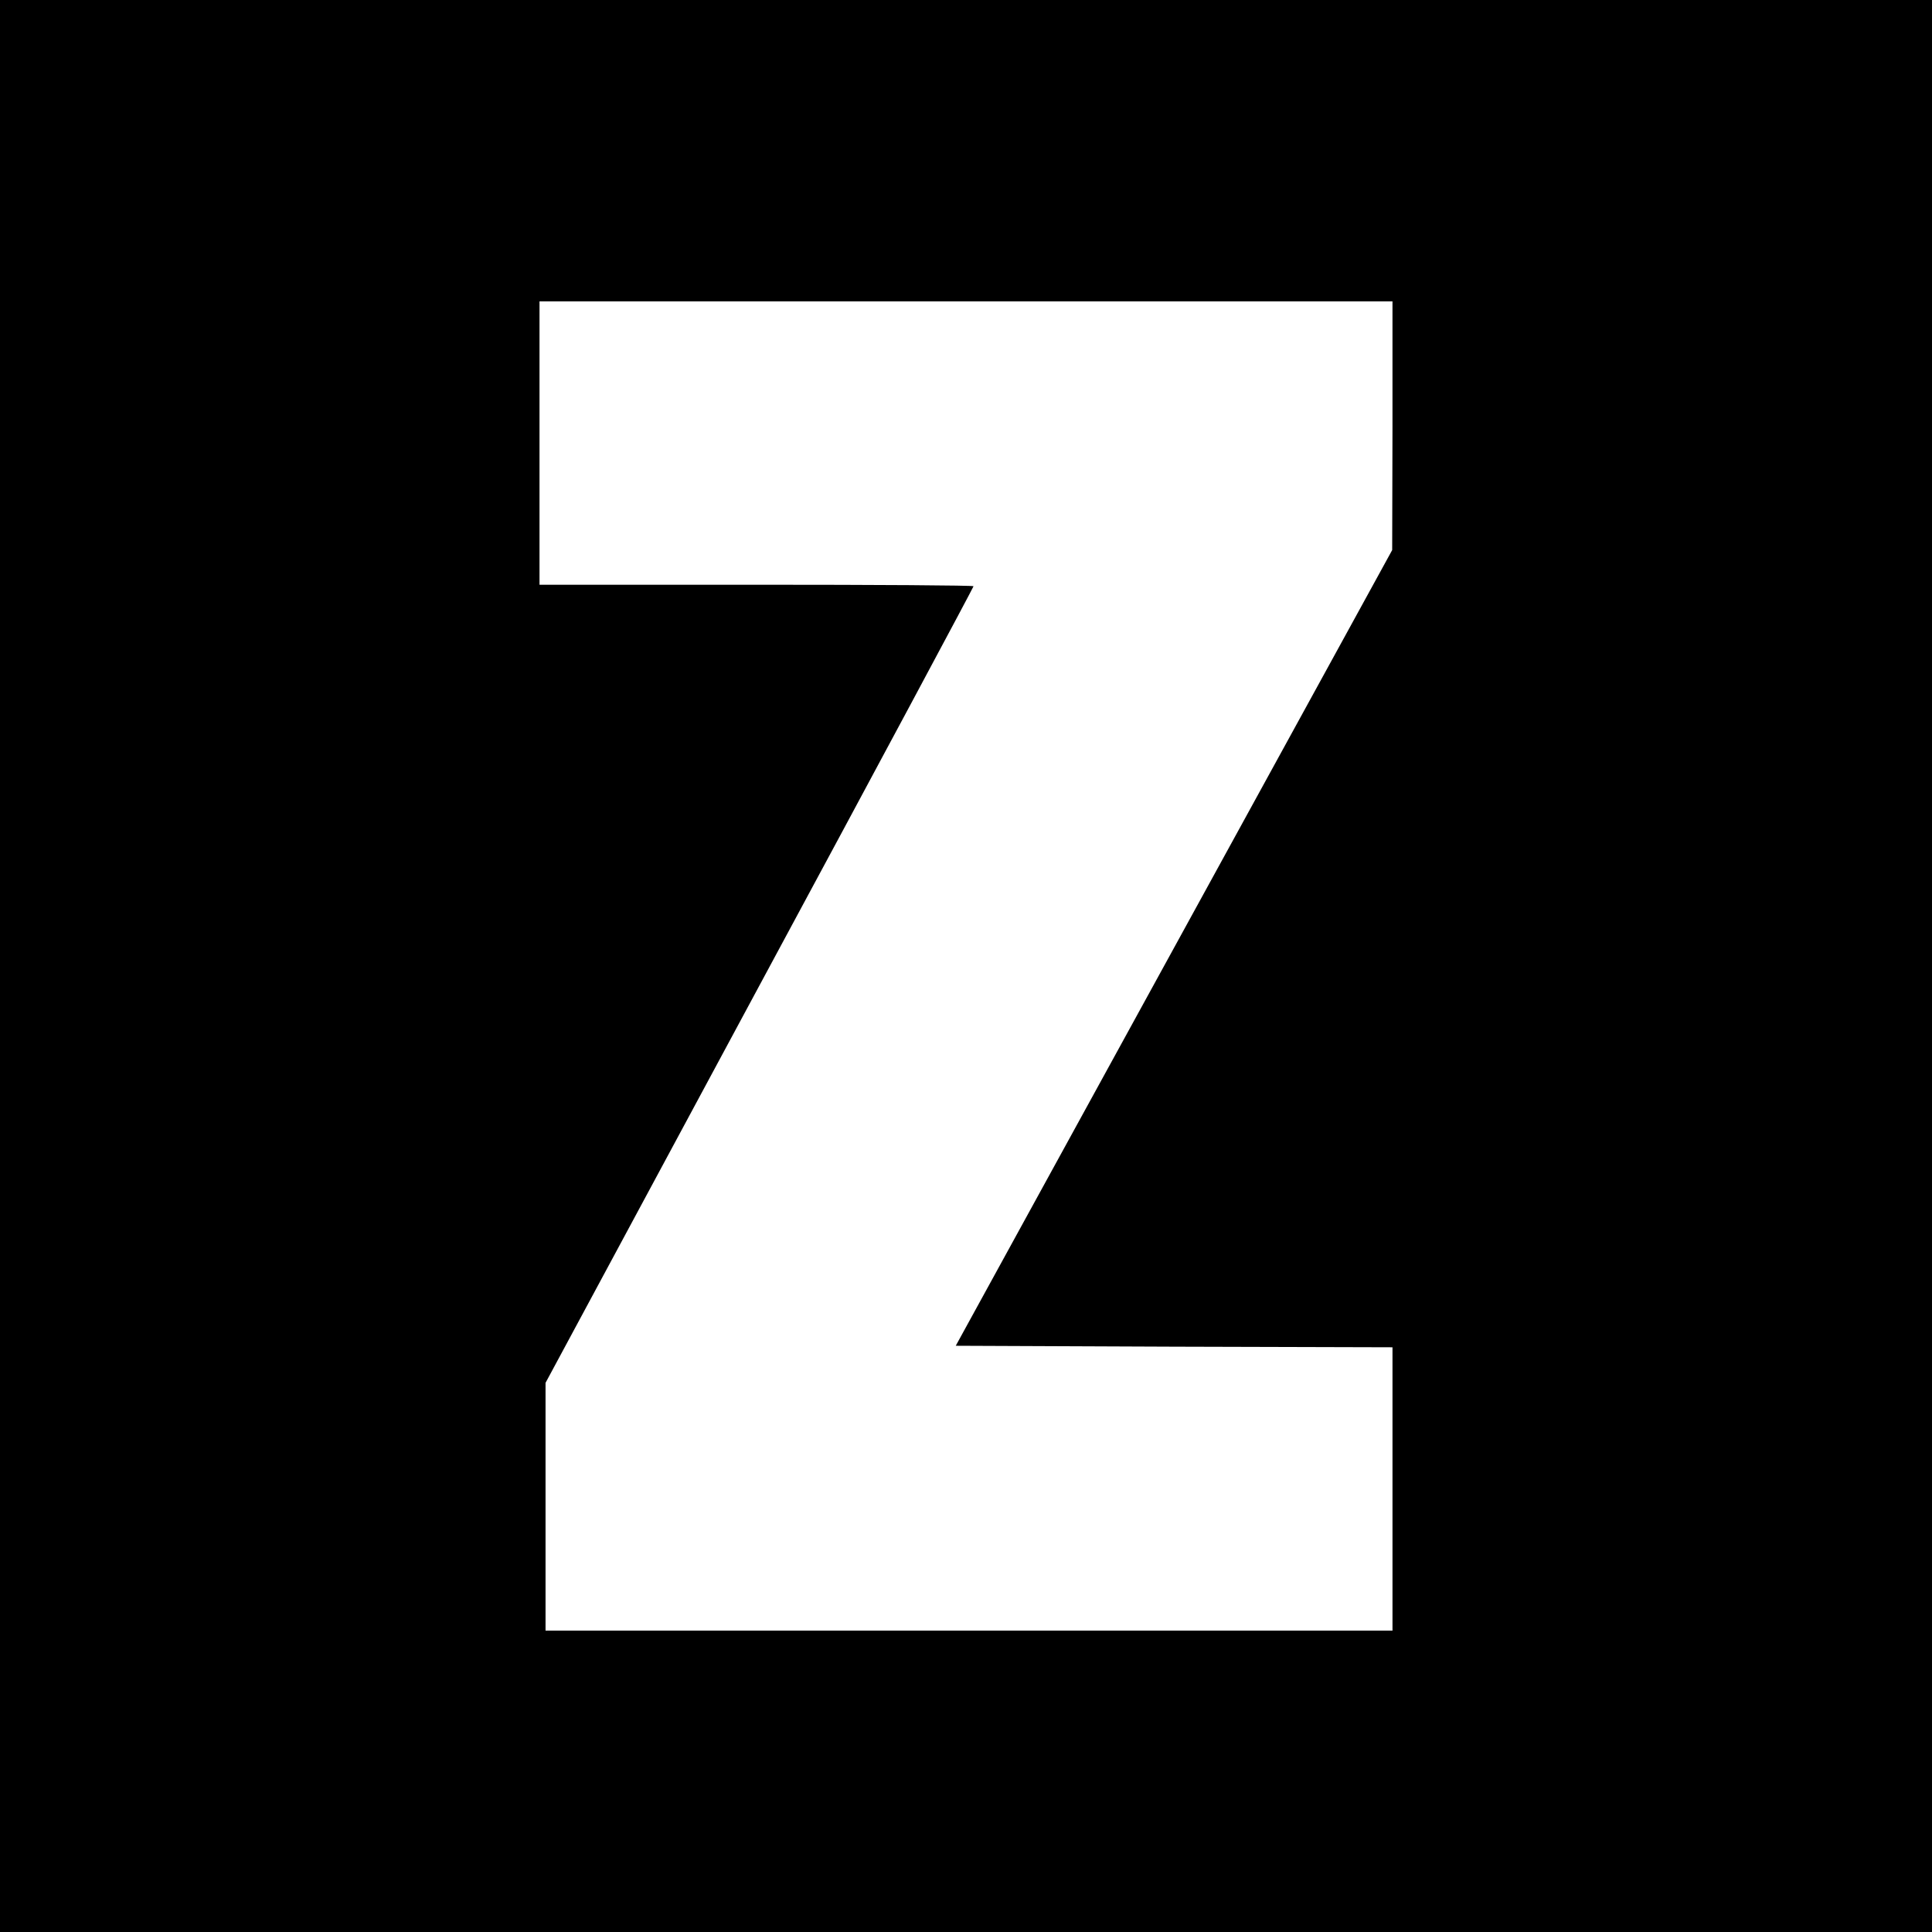 <?xml version="1.0" standalone="no"?>
<!DOCTYPE svg PUBLIC "-//W3C//DTD SVG 20010904//EN"
 "http://www.w3.org/TR/2001/REC-SVG-20010904/DTD/svg10.dtd">
<svg version="1.0" xmlns="http://www.w3.org/2000/svg"
 width="641pt" height="641pt" viewBox="0 0 641 641"
 preserveAspectRatio="xMidYMid meet">
<g transform="translate(0,641) scale(0.1,-0.1)"
fill="#000000" stroke="none">
<path d="M0 3205 l0 -3205 3205 0 3205 0 0 3205 0 3205 -3205 0 -3205 0 0
-3205z m4620 1793 l-1 -413 -724 -1320 -724 -1320 725 -3 724 -2 0 -470 0
-470 -1405 0 -1405 0 0 411 0 411 710 1319 c391 725 710 1321 710 1324 0 3
-324 5 -720 5 l-720 0 0 470 0 470 1415 0 1415 0 0 -412z"/>
</g>
</svg>
